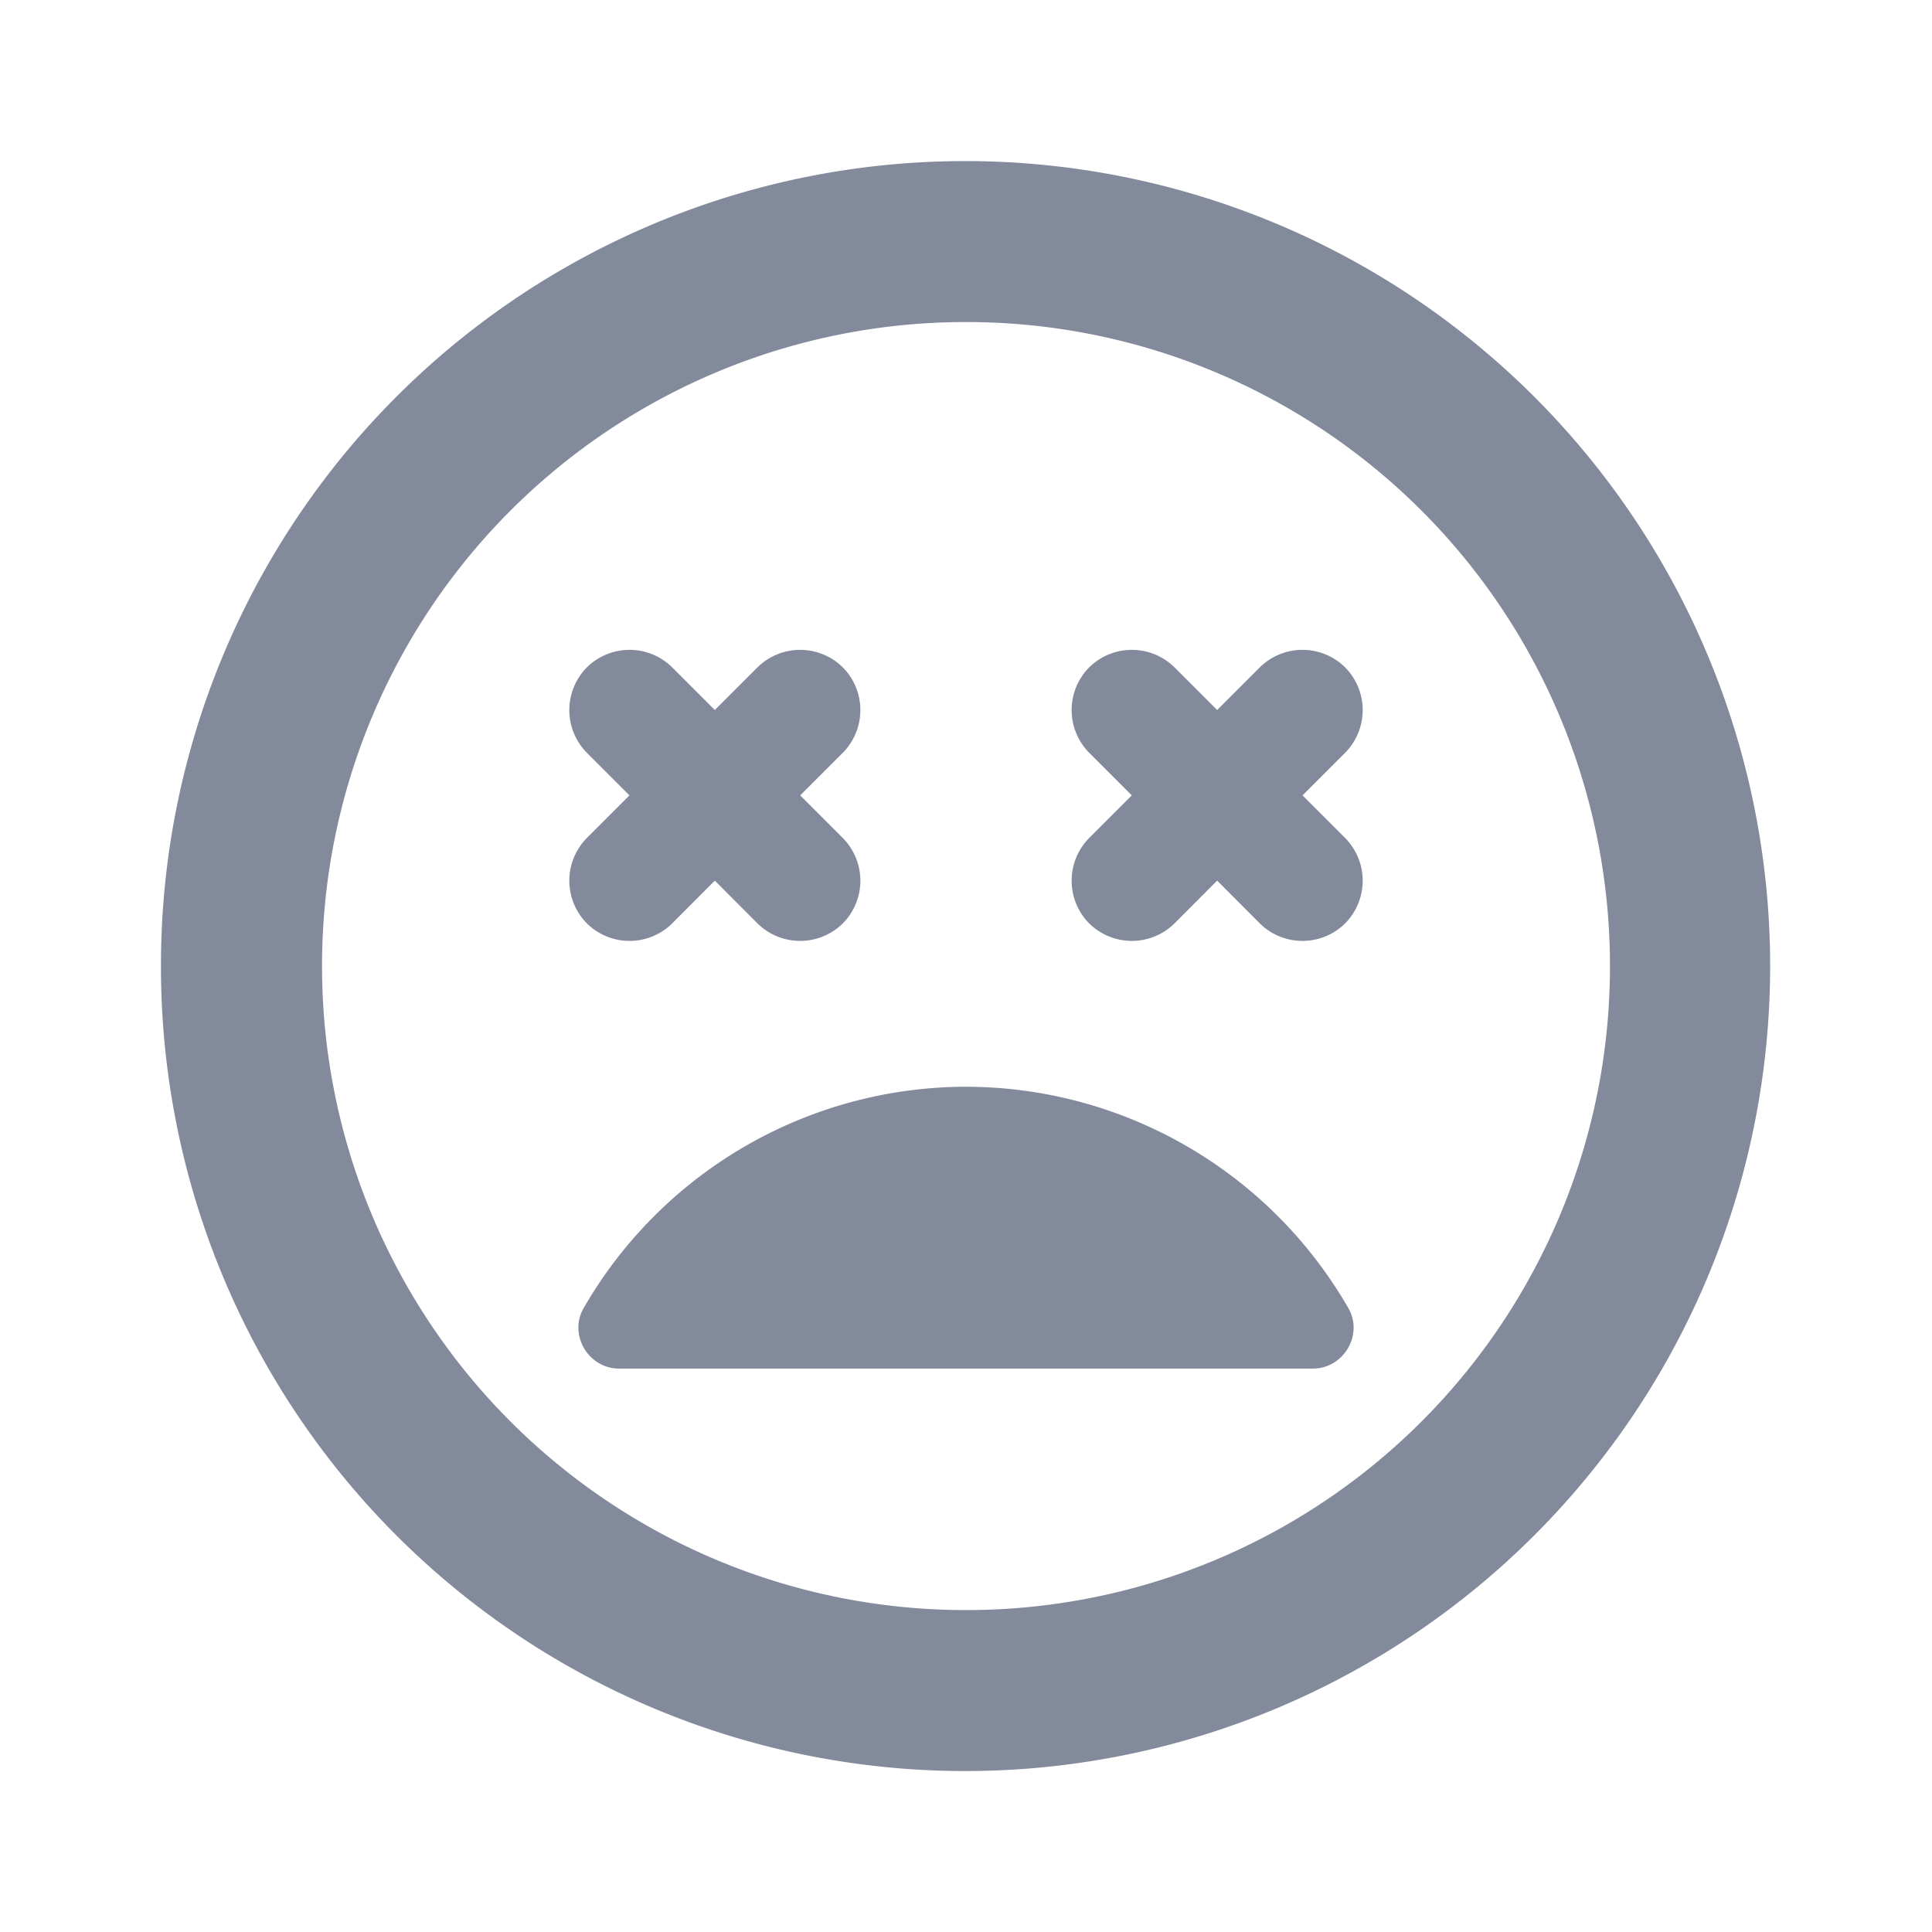 <svg xmlns="http://www.w3.org/2000/svg" width="16" height="16" fill="none"><path fill="#828A9B" d="M8 9a3.66 3.66 0 0 0-3.167 1.834c-.126.22.04.5.294.5h5.746c.254 0 .42-.28.294-.5A3.66 3.66 0 0 0 8 9M5.567 7.647l.353-.354.353.354a.503.503 0 0 0 .707 0 .503.503 0 0 0 0-.707l-.353-.353.353-.353a.503.503 0 0 0 0-.707.503.503 0 0 0-.707 0l-.353.353-.353-.353a.503.503 0 0 0-.707 0 .503.503 0 0 0 0 .707l.353.353-.353.353a.503.503 0 0 0 0 .707.503.503 0 0 0 .707 0m2.426-6.313A6.66 6.66 0 0 0 1.333 8a6.66 6.66 0 0 0 6.66 6.667 6.666 6.666 0 1 0 0-13.333m.007 12A5.33 5.33 0 0 1 2.667 8 5.33 5.33 0 0 1 8 2.667 5.33 5.33 0 0 1 13.333 8 5.33 5.33 0 0 1 8 13.334m2.433-7.807-.353.353-.353-.353a.503.503 0 0 0-.707 0 .503.503 0 0 0 0 .707l.353.353-.353.353a.503.503 0 0 0 0 .707.503.503 0 0 0 .707 0l.353-.354.353.354a.503.503 0 0 0 .707 0 .503.503 0 0 0 0-.707l-.353-.353.353-.353a.503.503 0 0 0 0-.707.503.503 0 0 0-.707 0"/></svg>